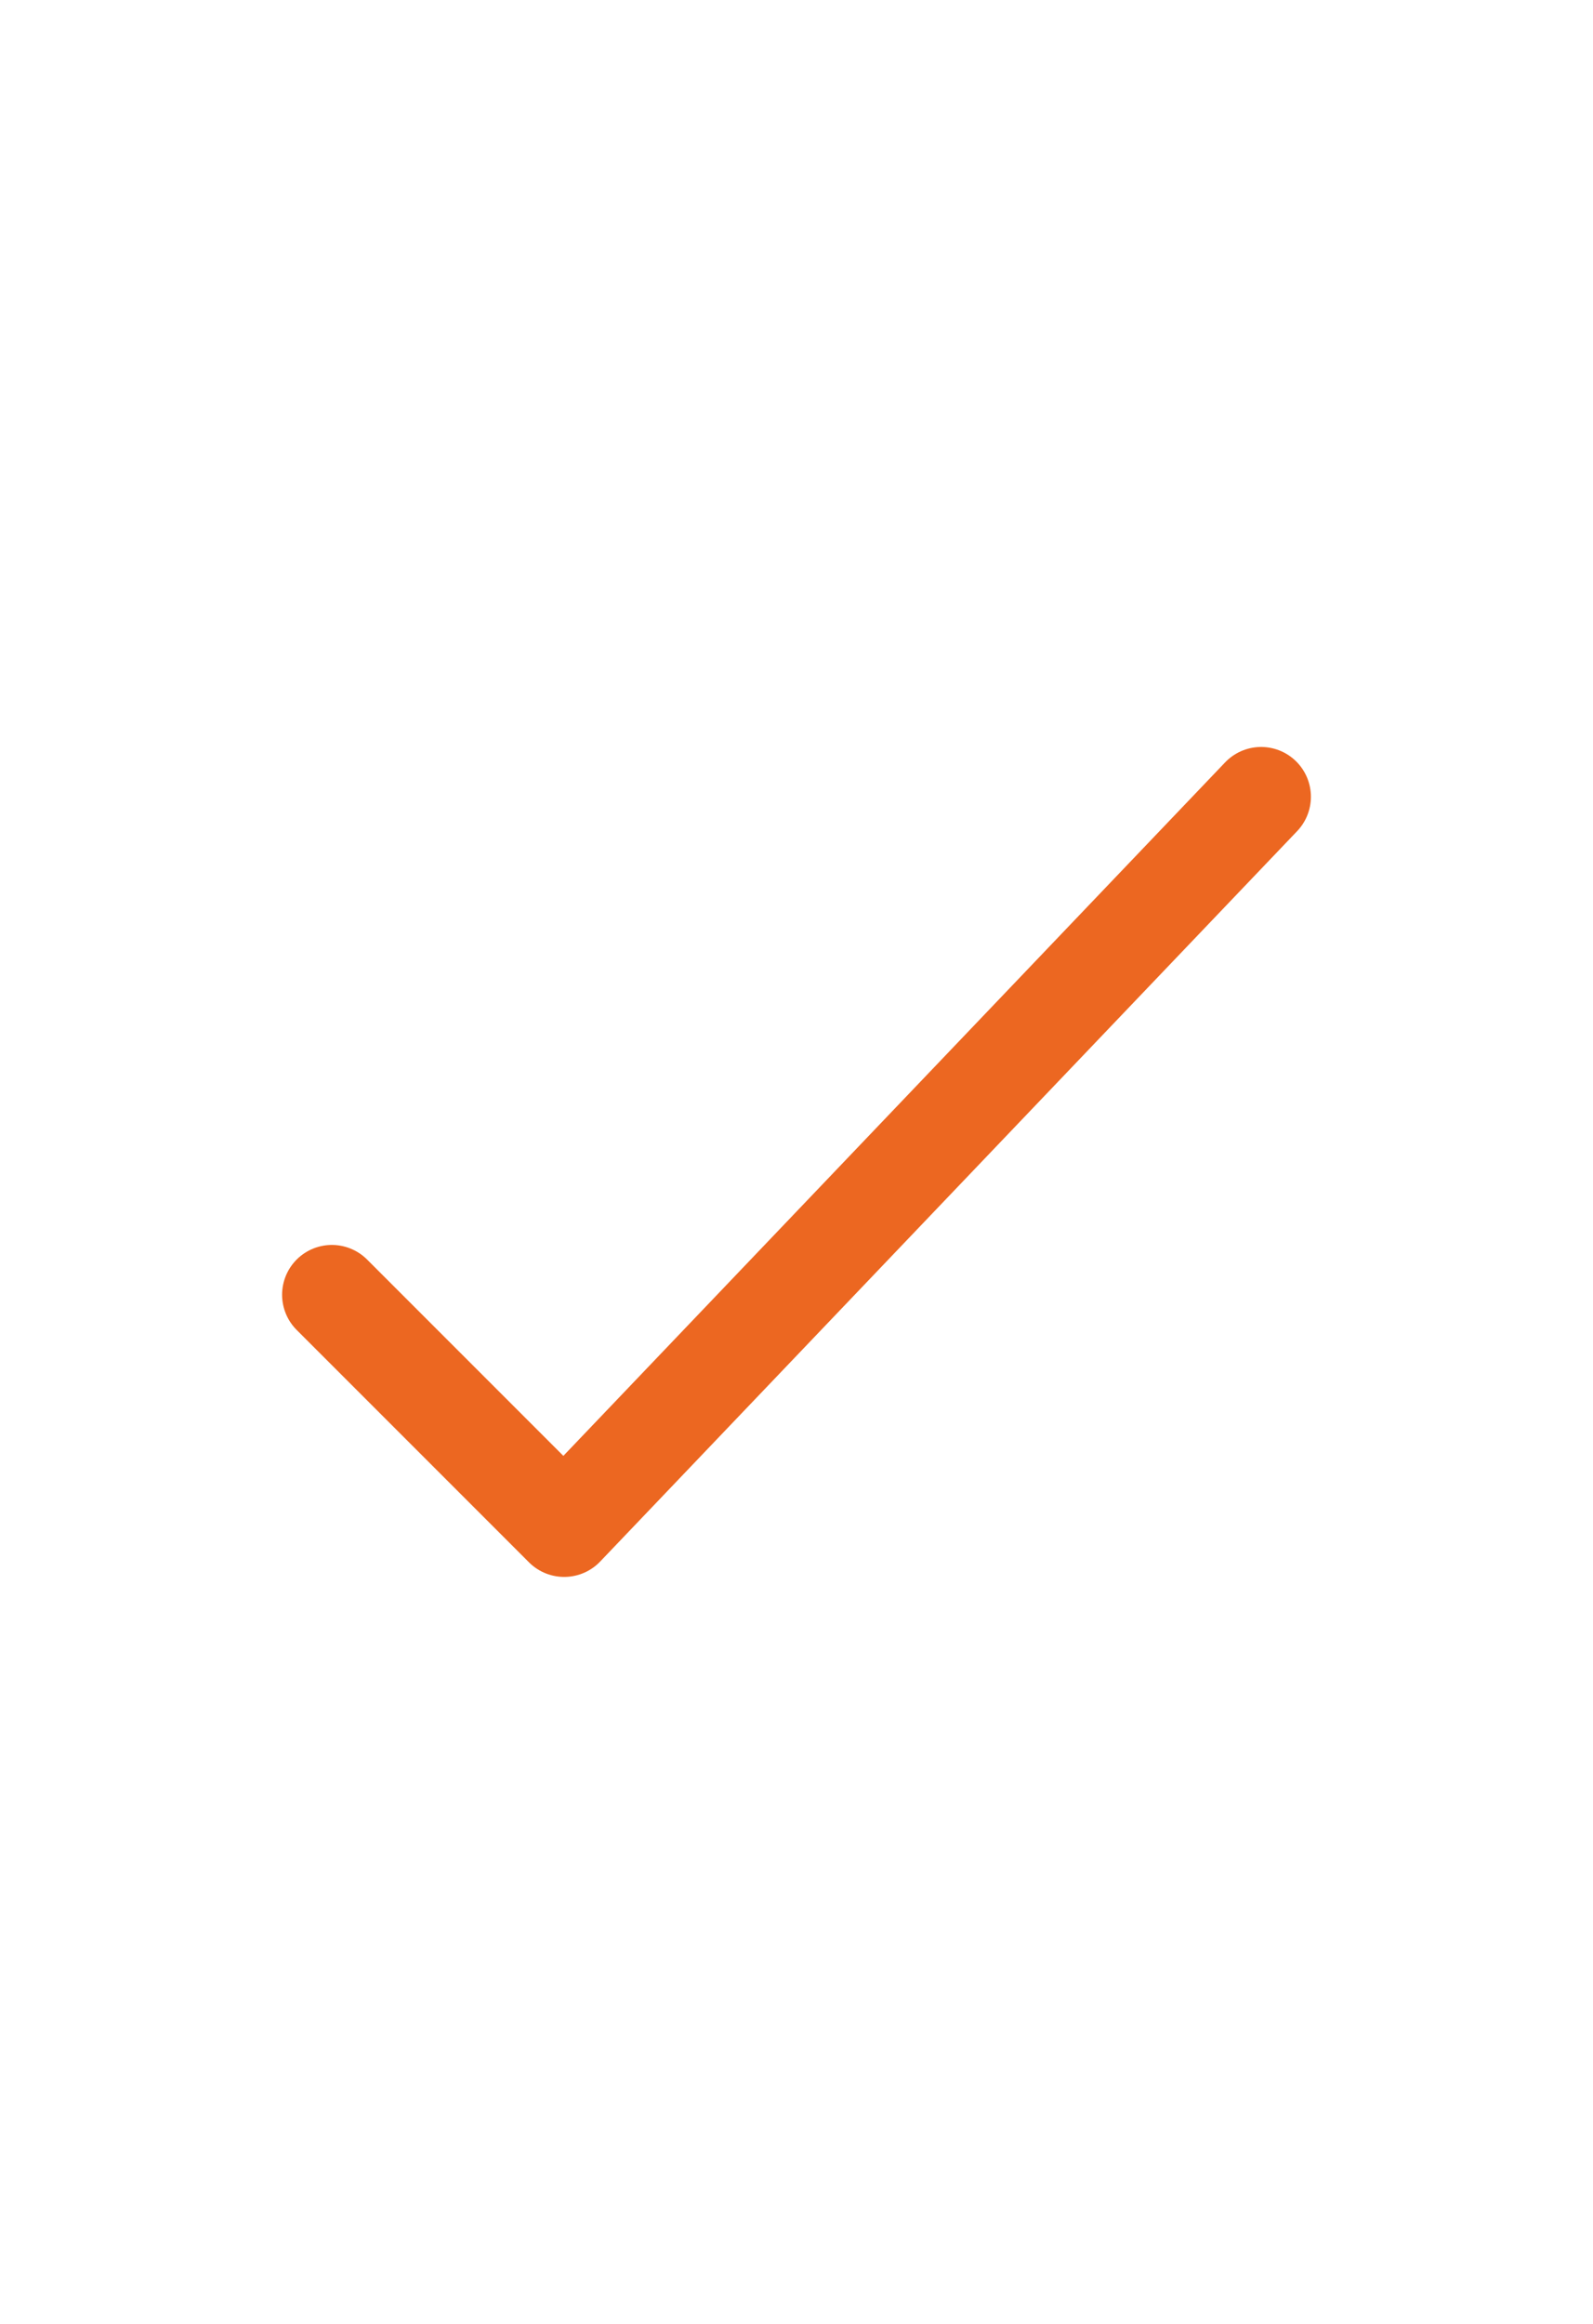 <svg width="24" height="35" viewBox="0 0 24 35" fill="none" xmlns="http://www.w3.org/2000/svg">
<path d="M5 19.5L8.5 23L19 12" stroke="#EC6721" stroke-width="1.5" stroke-linecap="round" stroke-linejoin="round"/>
</svg>
